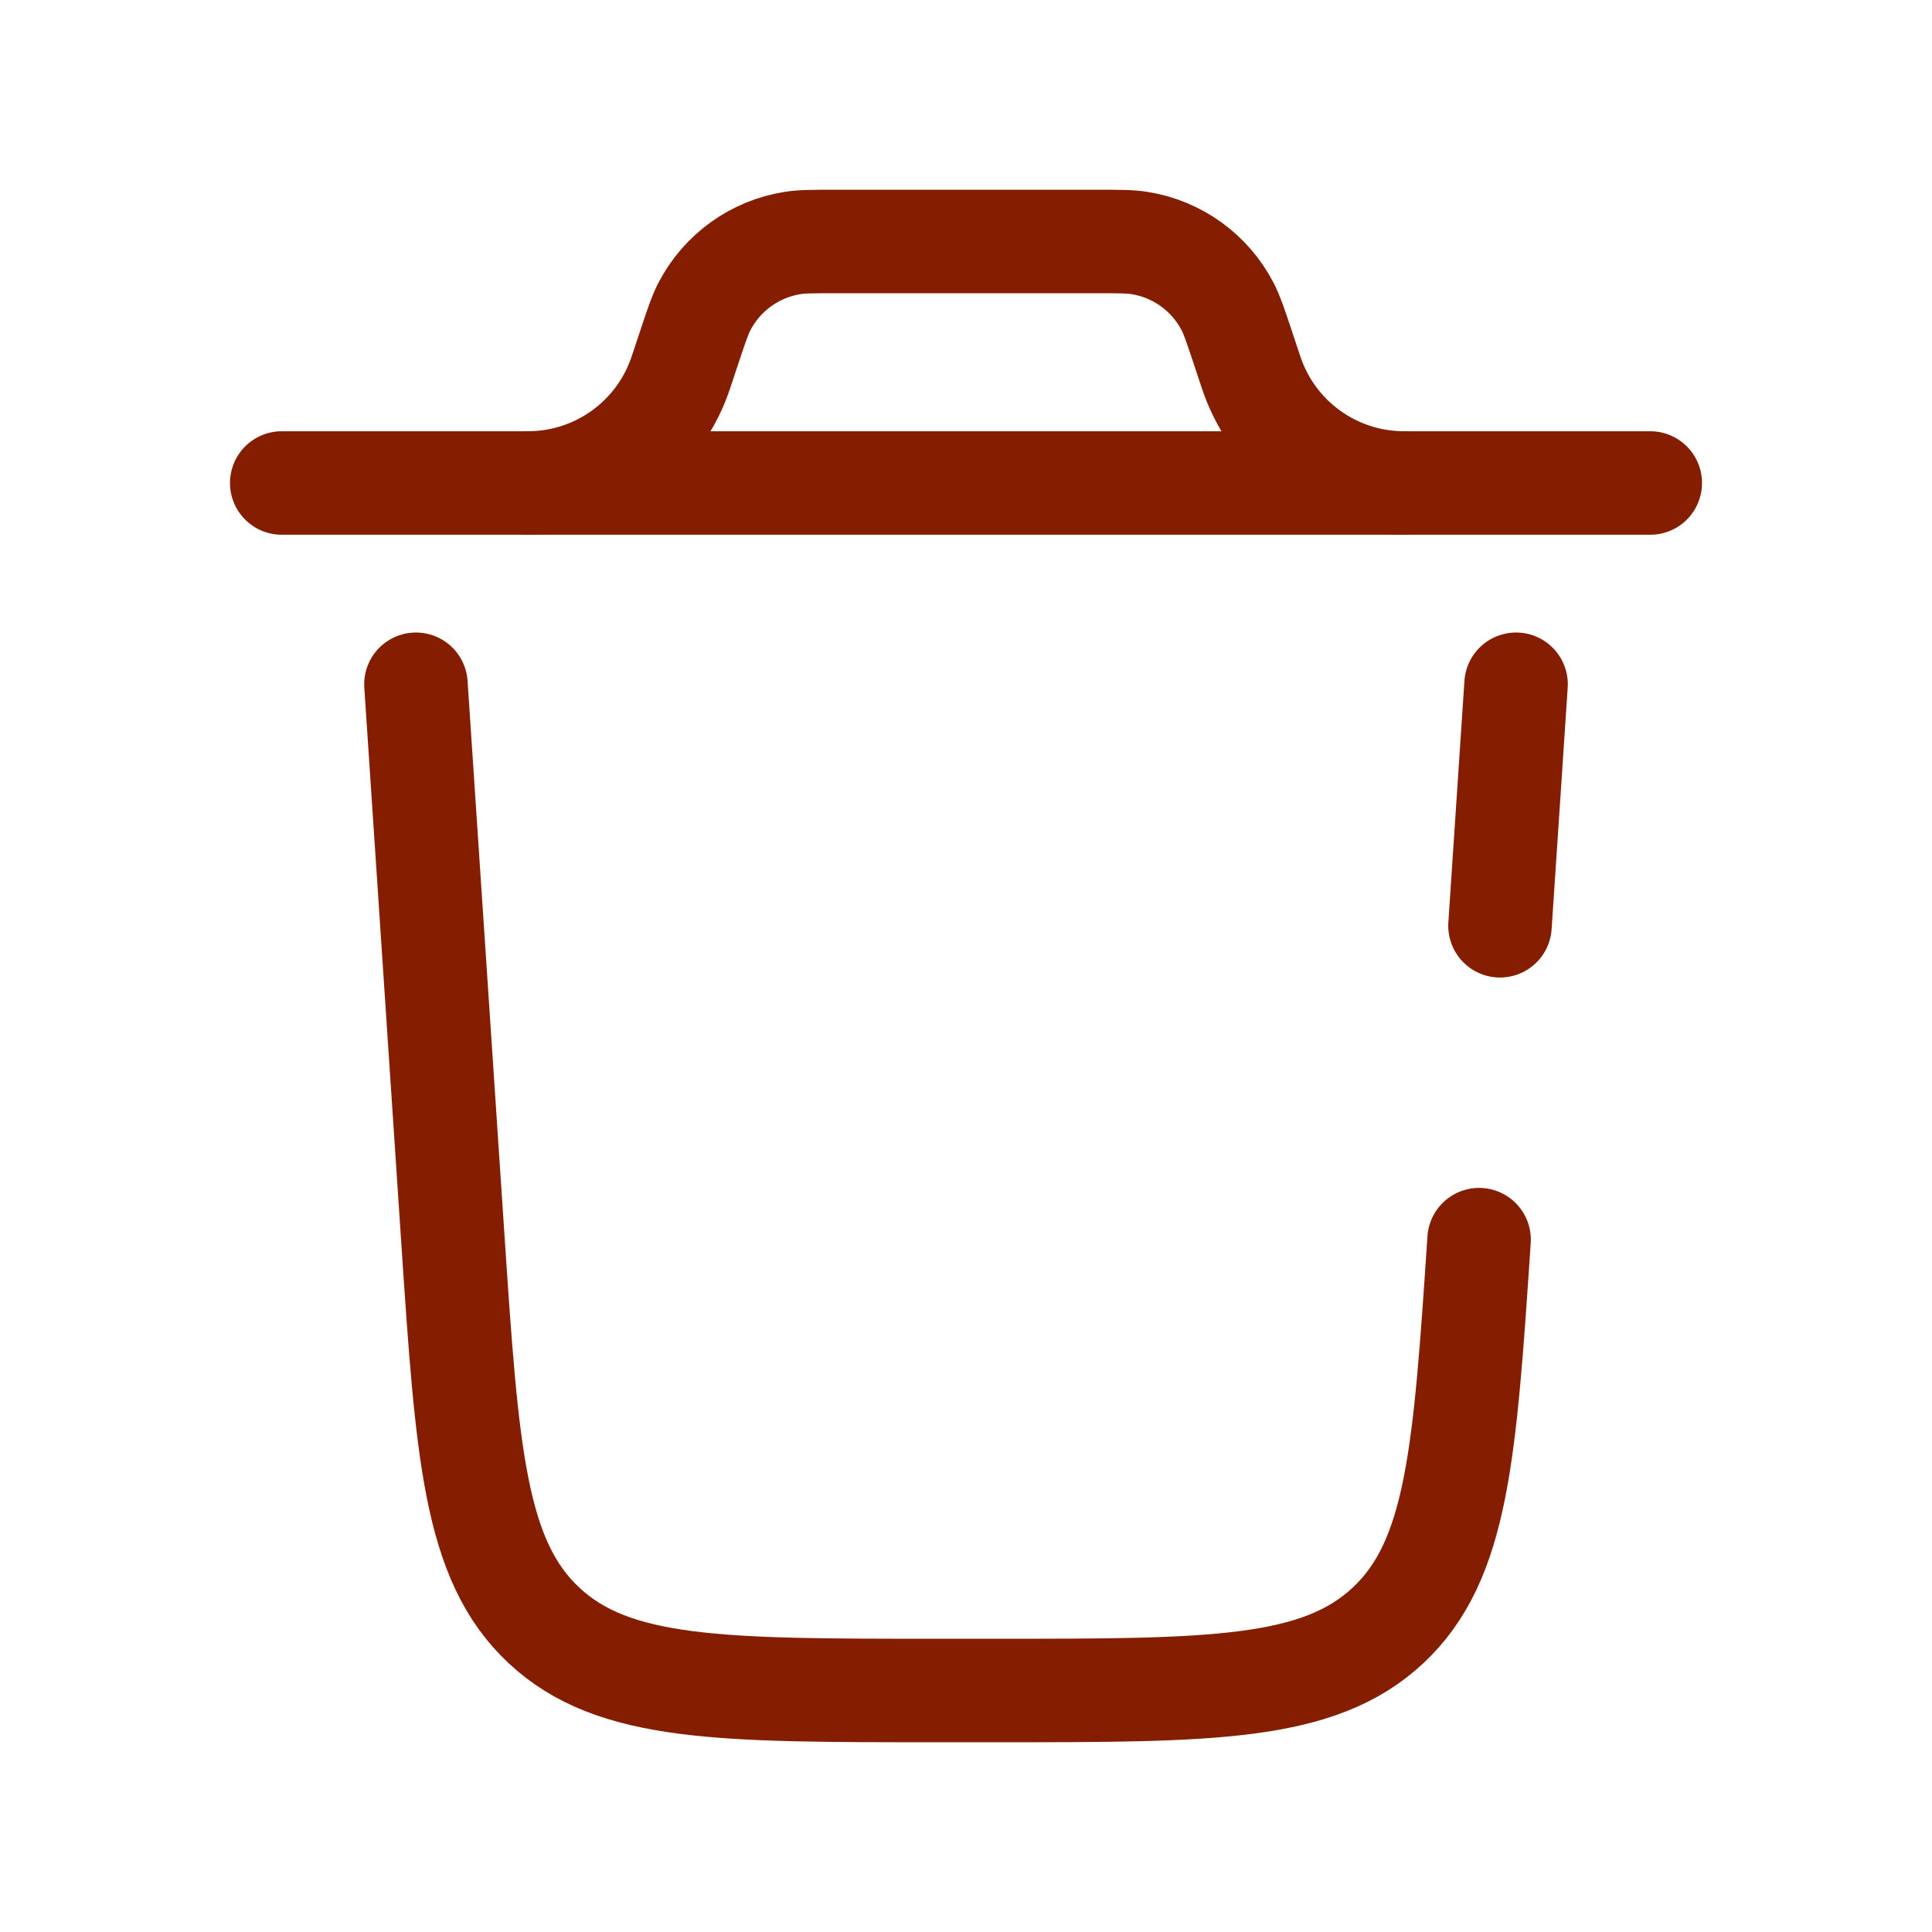 <svg width="28" height="28" viewBox="0 0 28 28" fill="none" xmlns="http://www.w3.org/2000/svg">
<path d="M23.917 7H4.083" stroke="#851e00" stroke-width="1.5" stroke-linecap="round"/>
<path d="M7.583 7C7.649 7 7.681 7 7.711 6.999C8.671 6.975 9.519 6.364 9.846 5.46C9.856 5.433 9.866 5.402 9.887 5.34L10 5C10.097 4.71 10.145 4.565 10.209 4.442C10.465 3.95 10.938 3.609 11.485 3.522C11.623 3.5 11.775 3.5 12.081 3.5H15.919C16.225 3.5 16.378 3.5 16.515 3.522C17.062 3.609 17.535 3.95 17.791 4.442C17.855 4.565 17.903 4.71 18 5L18.113 5.34C18.134 5.402 18.144 5.433 18.154 5.46C18.481 6.364 19.329 6.975 20.289 6.999C20.319 7 20.352 7 20.417 7" stroke="#851e00" stroke-width="1.5"/>
<path d="M21.436 17.966C21.229 21.063 21.126 22.612 20.117 23.556C19.108 24.5 17.555 24.5 14.451 24.5H13.549C10.445 24.5 8.893 24.5 7.883 23.556C6.874 22.612 6.771 21.063 6.564 17.966L6.028 9.917M21.972 9.917L21.739 13.417" stroke="#851e00" stroke-width="1.5" stroke-linecap="round"/>
</svg>
